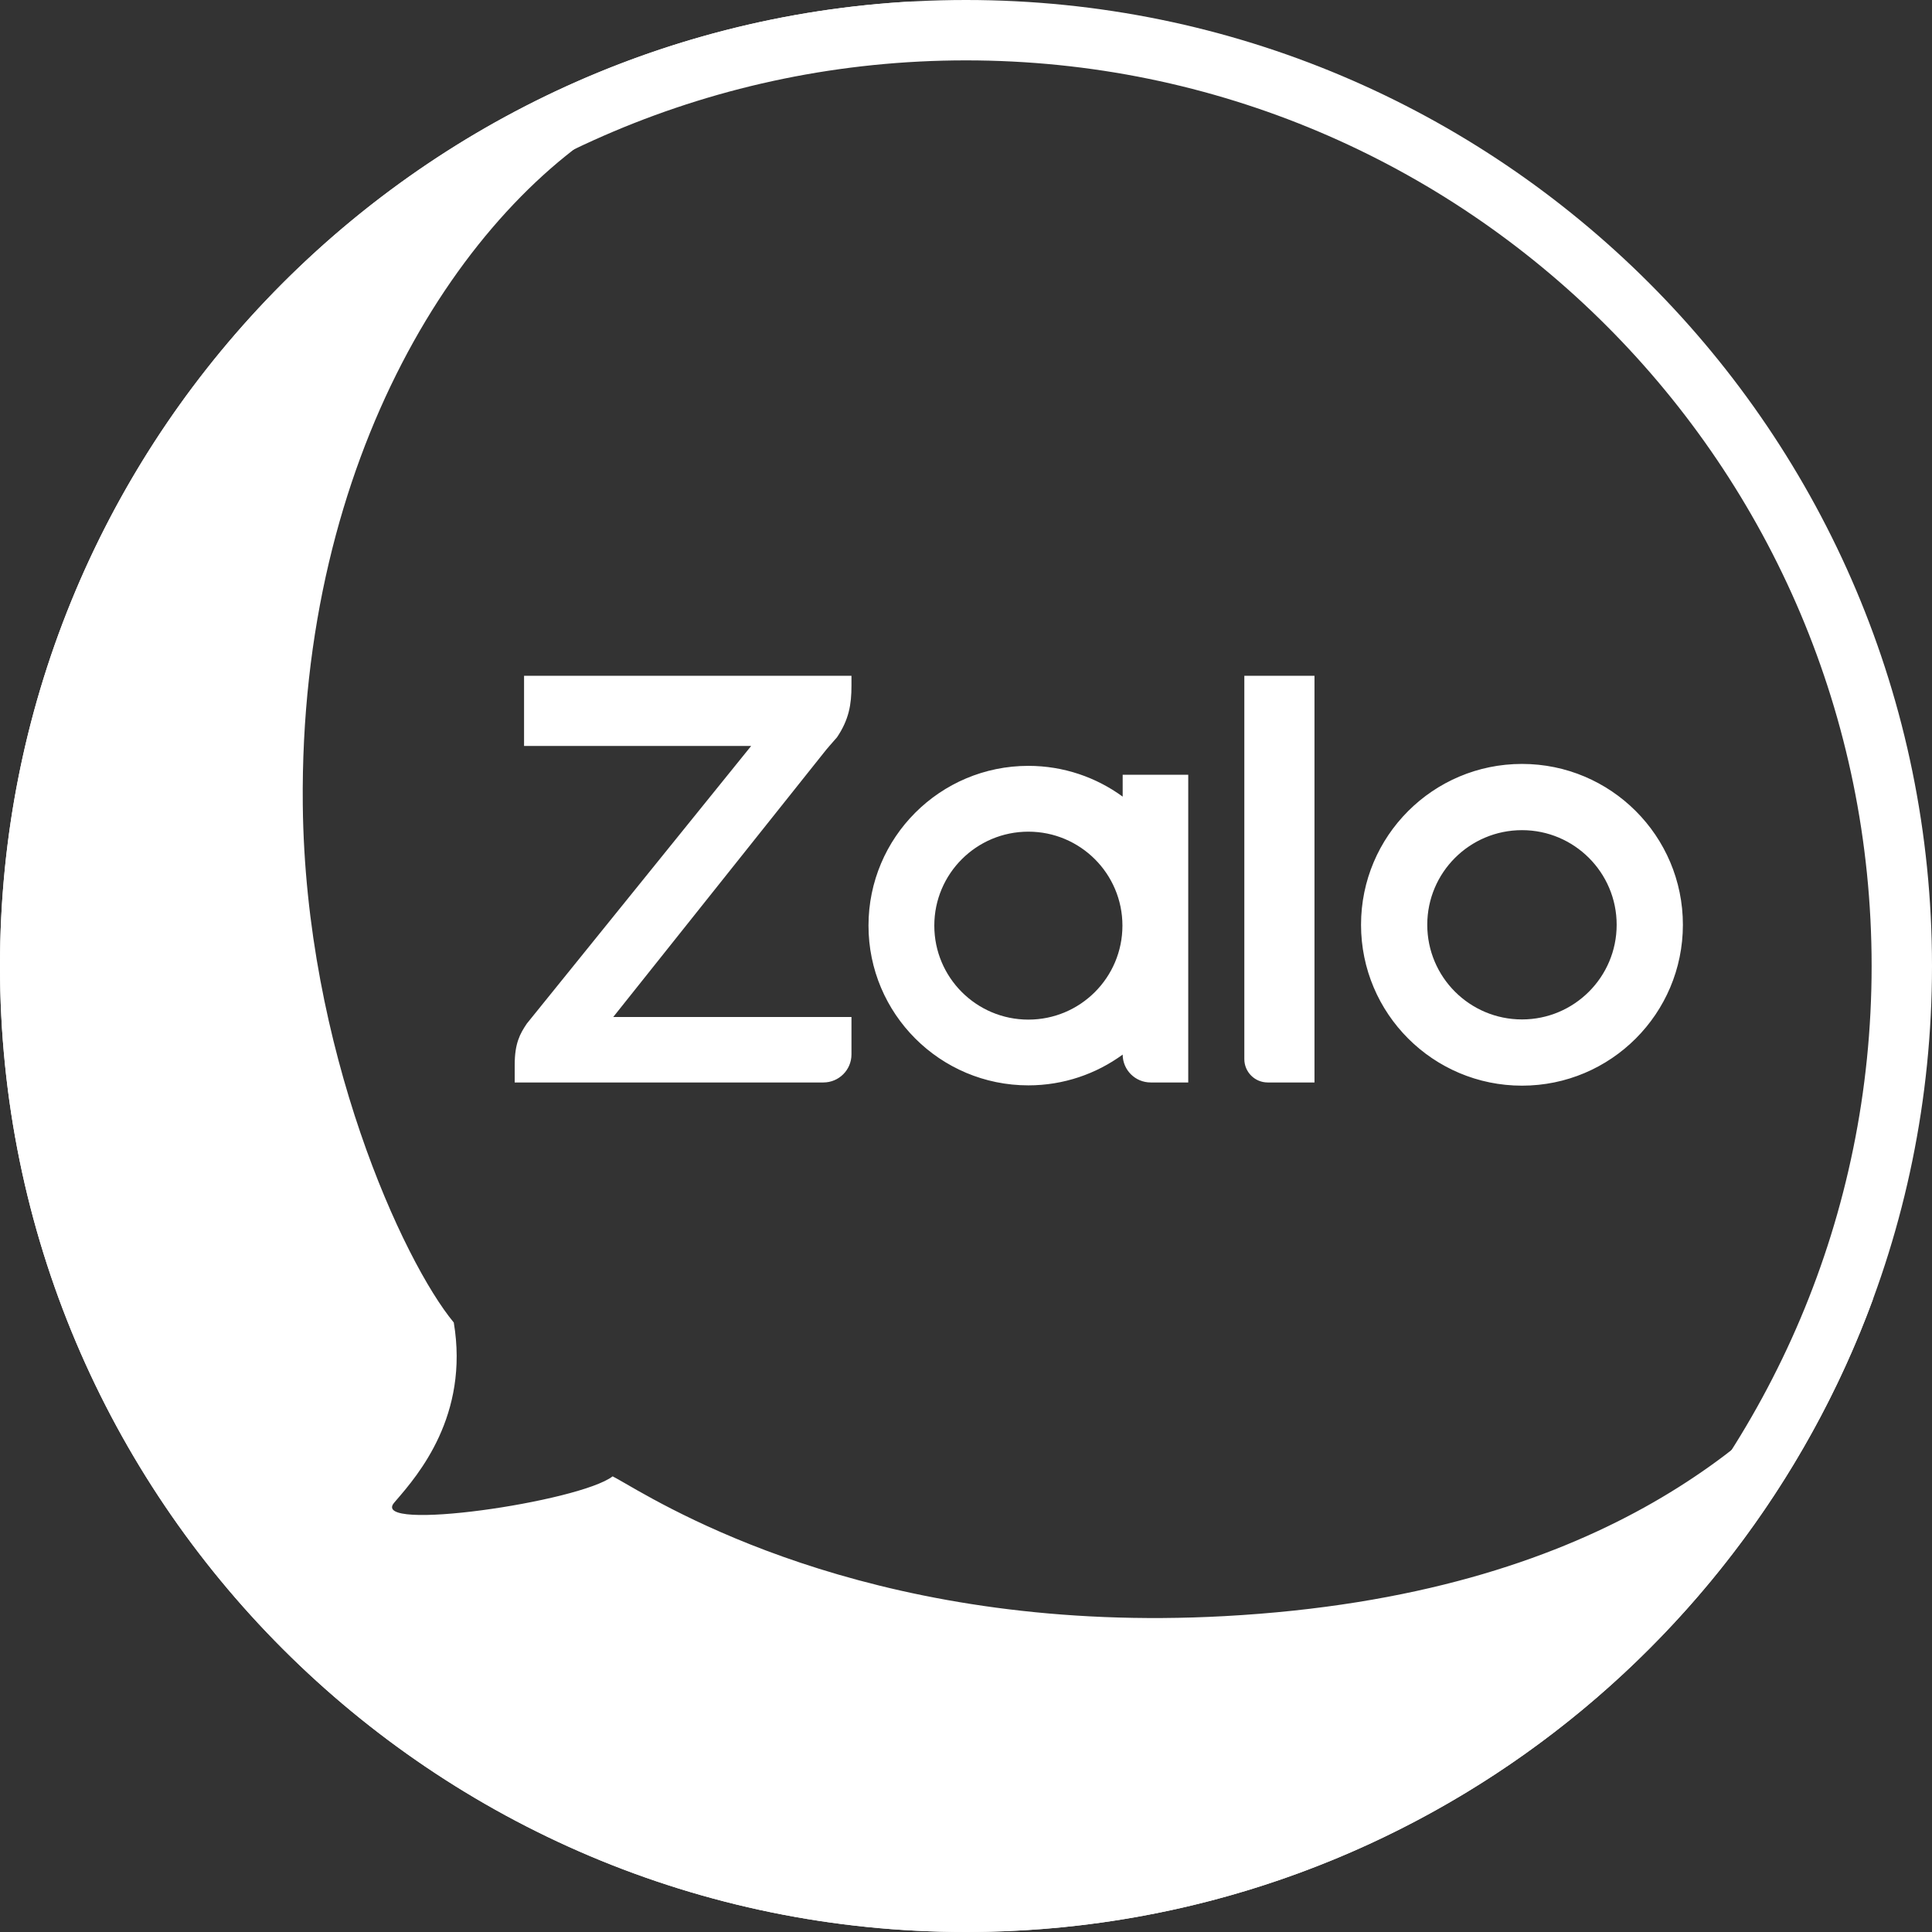 <svg width="32" height="32" viewBox="0 0 32 32" fill="none" xmlns="http://www.w3.org/2000/svg">
<rect x="0" y="0" width="32" height="32" fill="#333333" stroke="none"/>
<path fill-rule="evenodd" clip-rule="evenodd" d="M10.38 1.895C7.664 3.408 4.957 7.564 5.015 13.325C5.056 17.383 6.684 20.902 7.516 21.905C7.774 23.445 6.923 24.432 6.563 24.849C6.551 24.863 6.54 24.876 6.529 24.889C6.105 25.383 9.596 24.878 10.147 24.453C10.19 24.474 10.258 24.514 10.351 24.567C11.279 25.104 14.683 27.073 20.284 26.768C26.592 26.424 29.152 23.759 30.378 22.419L31.027 21.505C28.783 27.63 22.902 32 16 32C7.163 32 -0 24.836 -0 16C-0 7.46 6.689 0.483 15.114 0.024L10.38 1.895Z" fill="white"/>
<path d="M0.5 16C0.5 7.44 7.439 0.5 16 0.5C24.56 0.5 31.5 7.44 31.5 16C31.5 24.56 24.56 31.5 16 31.5C7.439 31.5 0.5 24.56 0.5 16Z" stroke="white"/>
<path fill-rule="evenodd" clip-rule="evenodd" d="M18.595 13.195V12.832H19.681V17.929H19.059C18.804 17.929 18.596 17.723 18.595 17.467C18.595 17.467 18.595 17.468 18.594 17.468C18.157 17.787 17.616 17.977 17.033 17.977C15.57 17.977 14.385 16.792 14.385 15.331C14.385 13.87 15.57 12.685 17.033 12.685C17.616 12.685 18.157 12.875 18.594 13.194C18.595 13.195 18.595 13.195 18.595 13.195ZM14.103 11.193V11.359C14.103 11.667 14.062 11.918 13.862 12.214L13.838 12.241C13.794 12.291 13.691 12.407 13.643 12.47L10.157 16.845H14.103V17.465C14.103 17.721 13.895 17.929 13.638 17.929H8.525V17.637C8.525 17.279 8.614 17.12 8.726 16.954L12.442 12.355H8.68V11.193H14.103ZM20.997 17.929C20.784 17.929 20.61 17.756 20.61 17.542V11.193H21.772V17.929H20.997ZM25.209 12.653C26.681 12.653 27.874 13.847 27.874 15.317C27.874 16.788 26.681 17.982 25.209 17.982C23.736 17.982 22.543 16.788 22.543 15.317C22.543 13.847 23.736 12.653 25.209 12.653ZM17.033 16.888C17.893 16.888 18.591 16.191 18.591 15.331C18.591 14.472 17.893 13.775 17.033 13.775C16.172 13.775 15.475 14.472 15.475 15.331C15.475 16.191 16.172 16.888 17.033 16.888ZM25.209 16.885C26.074 16.885 26.777 16.183 26.777 15.317C26.777 14.452 26.074 13.75 25.209 13.75C24.342 13.75 23.64 14.452 23.64 15.317C23.64 16.183 24.342 16.885 25.209 16.885Z" fill="white"/>
</svg>
